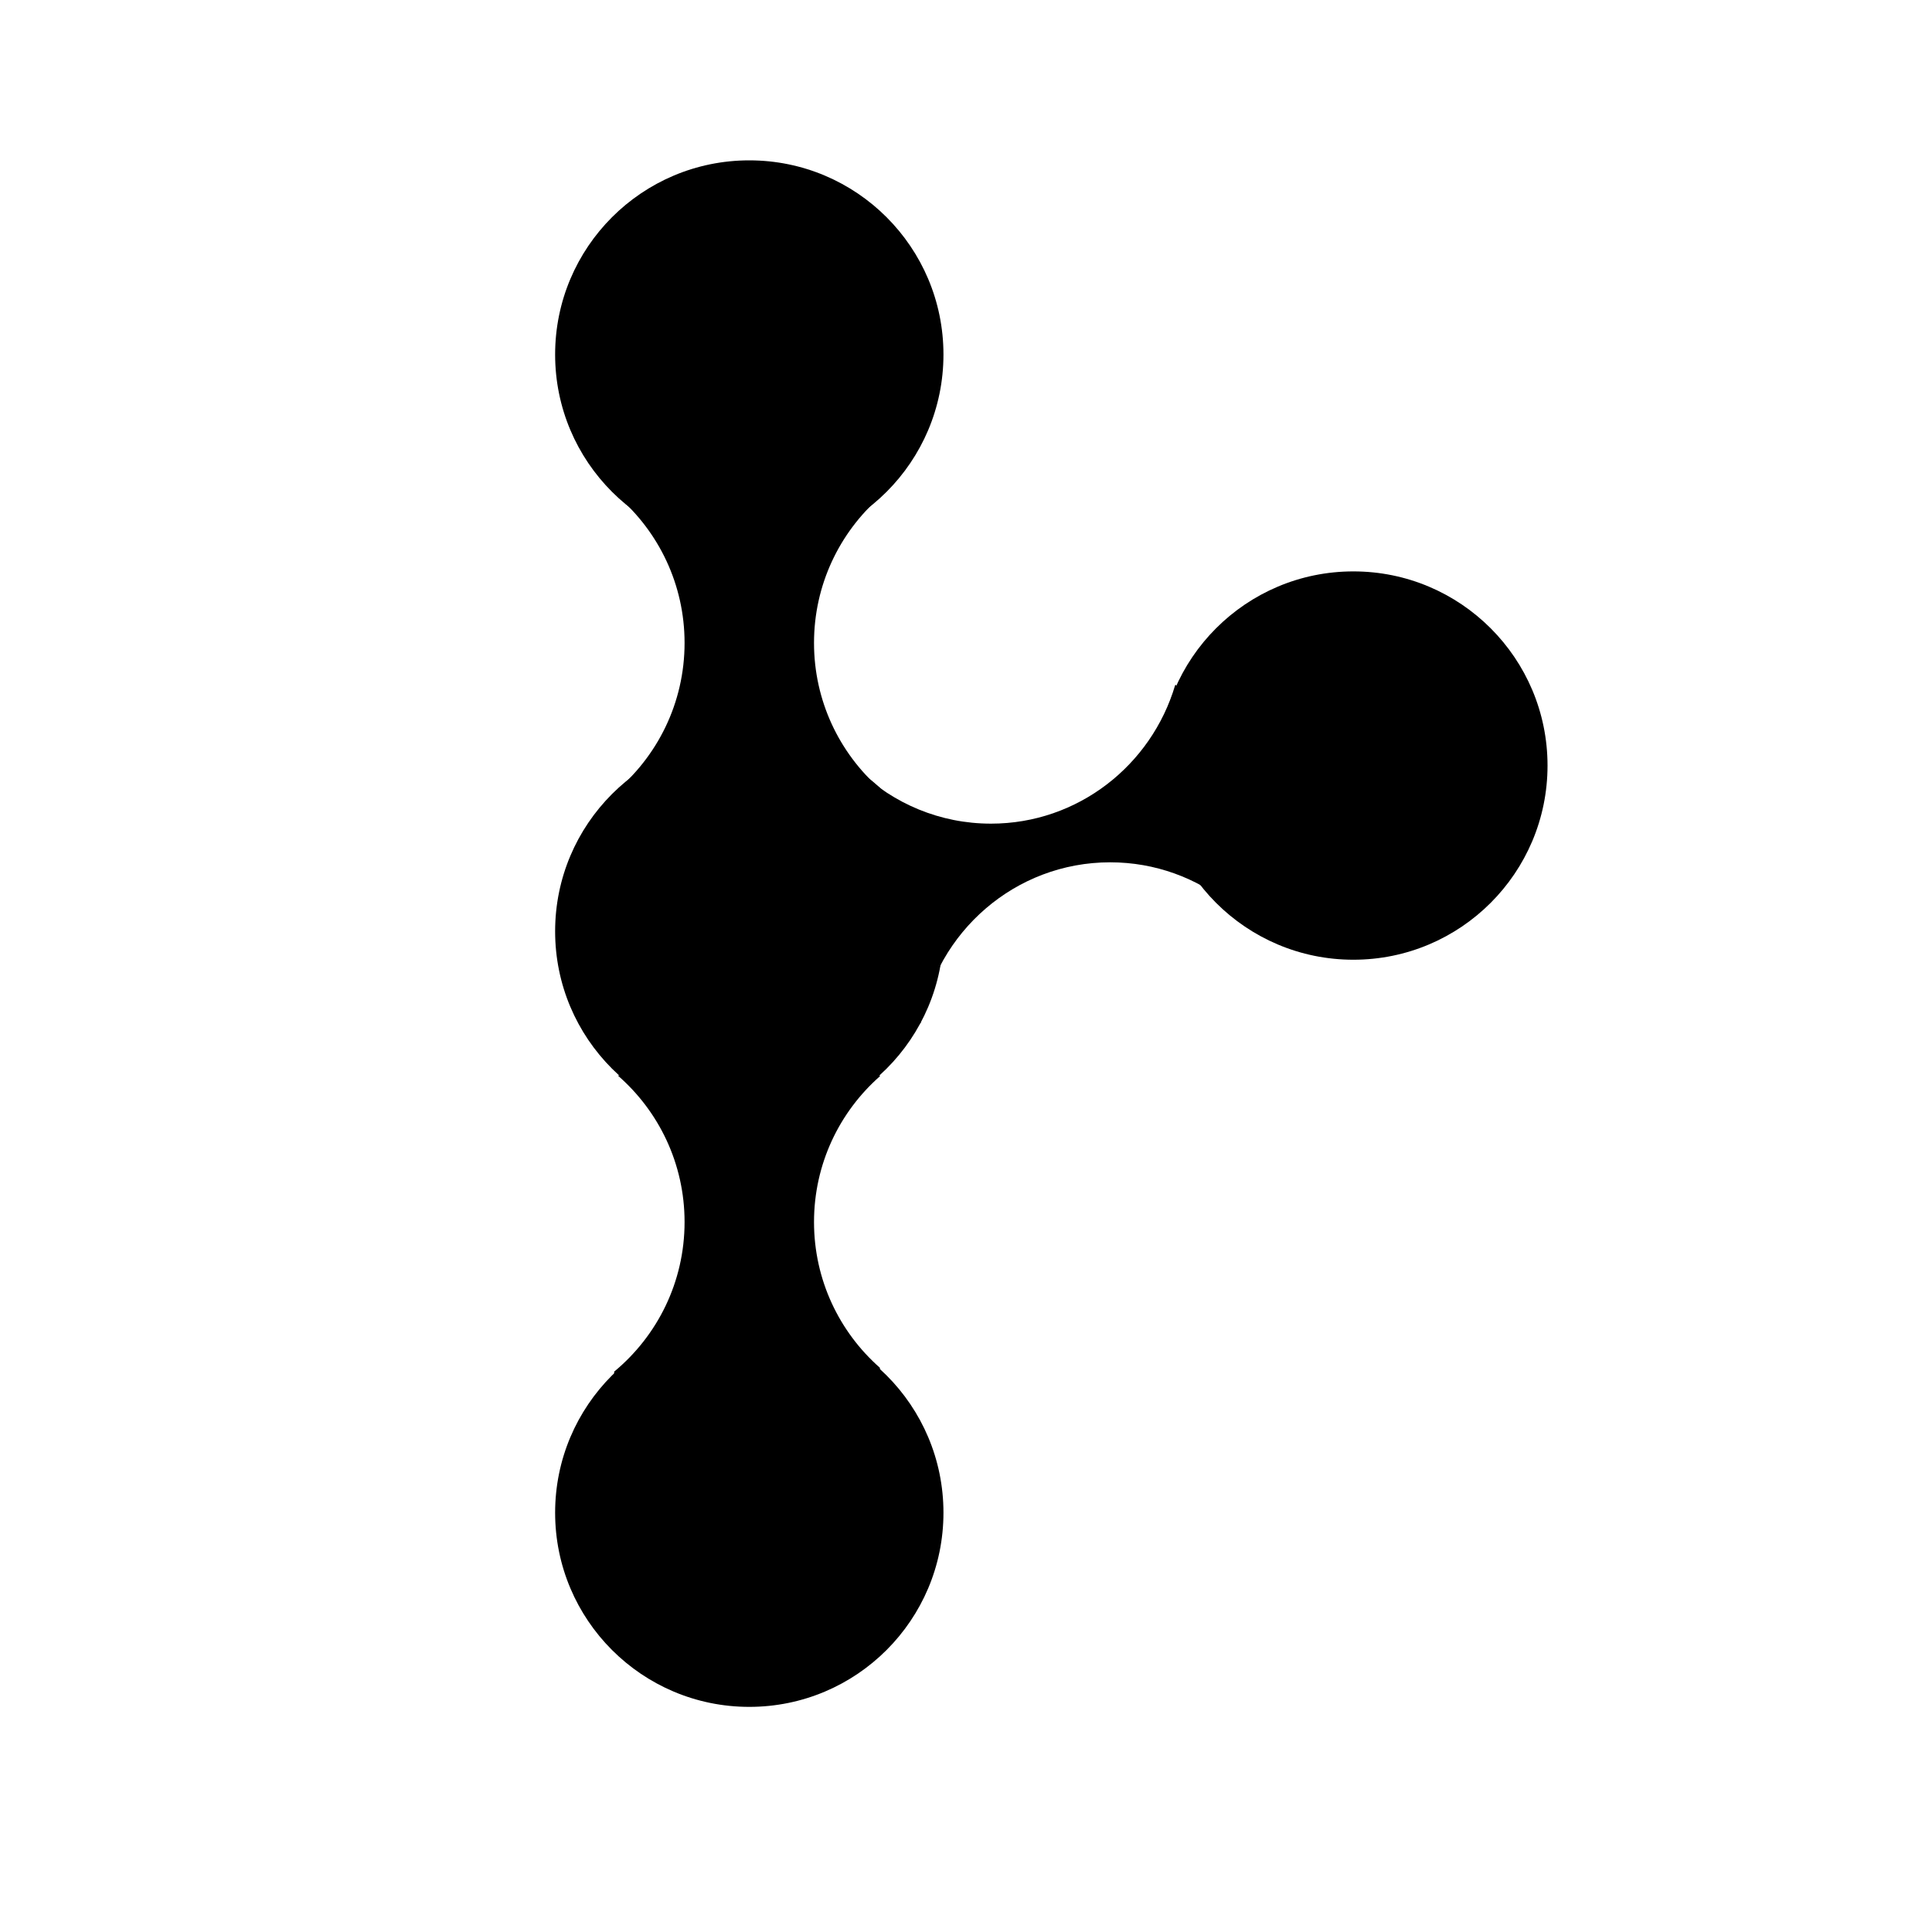 <svg width="1000" height="1000" viewBox="0 0 1000 1000" fill="none" xmlns="http://www.w3.org/2000/svg">
<path d="M636.438 468.103C619.459 454.472 597.977 446.329 574.614 446.329C525.485 446.329 484.673 482.331 476.567 529.668L444.646 398.892C462.466 415.896 486.493 426.321 512.928 426.321C557.944 426.321 595.978 396.094 608.267 354.617L608.71 354.507L636.438 468.103Z" fill="black"/>
<circle cx="700.5" cy="396.254" r="100.5" fill="black"/>
<path d="M455.421 557.087C434.52 575.504 421.333 602.47 421.333 632.517C421.333 662.564 434.52 689.53 455.421 707.947V711.86H317.895V709.956C340.153 691.521 354.333 663.676 354.333 632.517C354.333 602.26 340.961 575.126 319.805 556.702H455.421V557.087Z" fill="black"/>
<path d="M455.421 257.351C434.52 275.767 421.333 302.733 421.333 332.78C421.333 362.827 434.52 389.793 455.421 408.21V412.123H317.895V410.219C340.153 391.785 354.333 363.939 354.333 332.78C354.333 302.523 340.961 275.389 319.805 256.965H455.421V257.351Z" fill="black"/>
<circle cx="387.833" cy="482.061" r="100.5" fill="black"/>
<circle cx="387.833" cy="782.974" r="100.5" fill="black"/>
<circle cx="387.833" cy="183.5" r="100.5" fill="black"/>
</svg>
